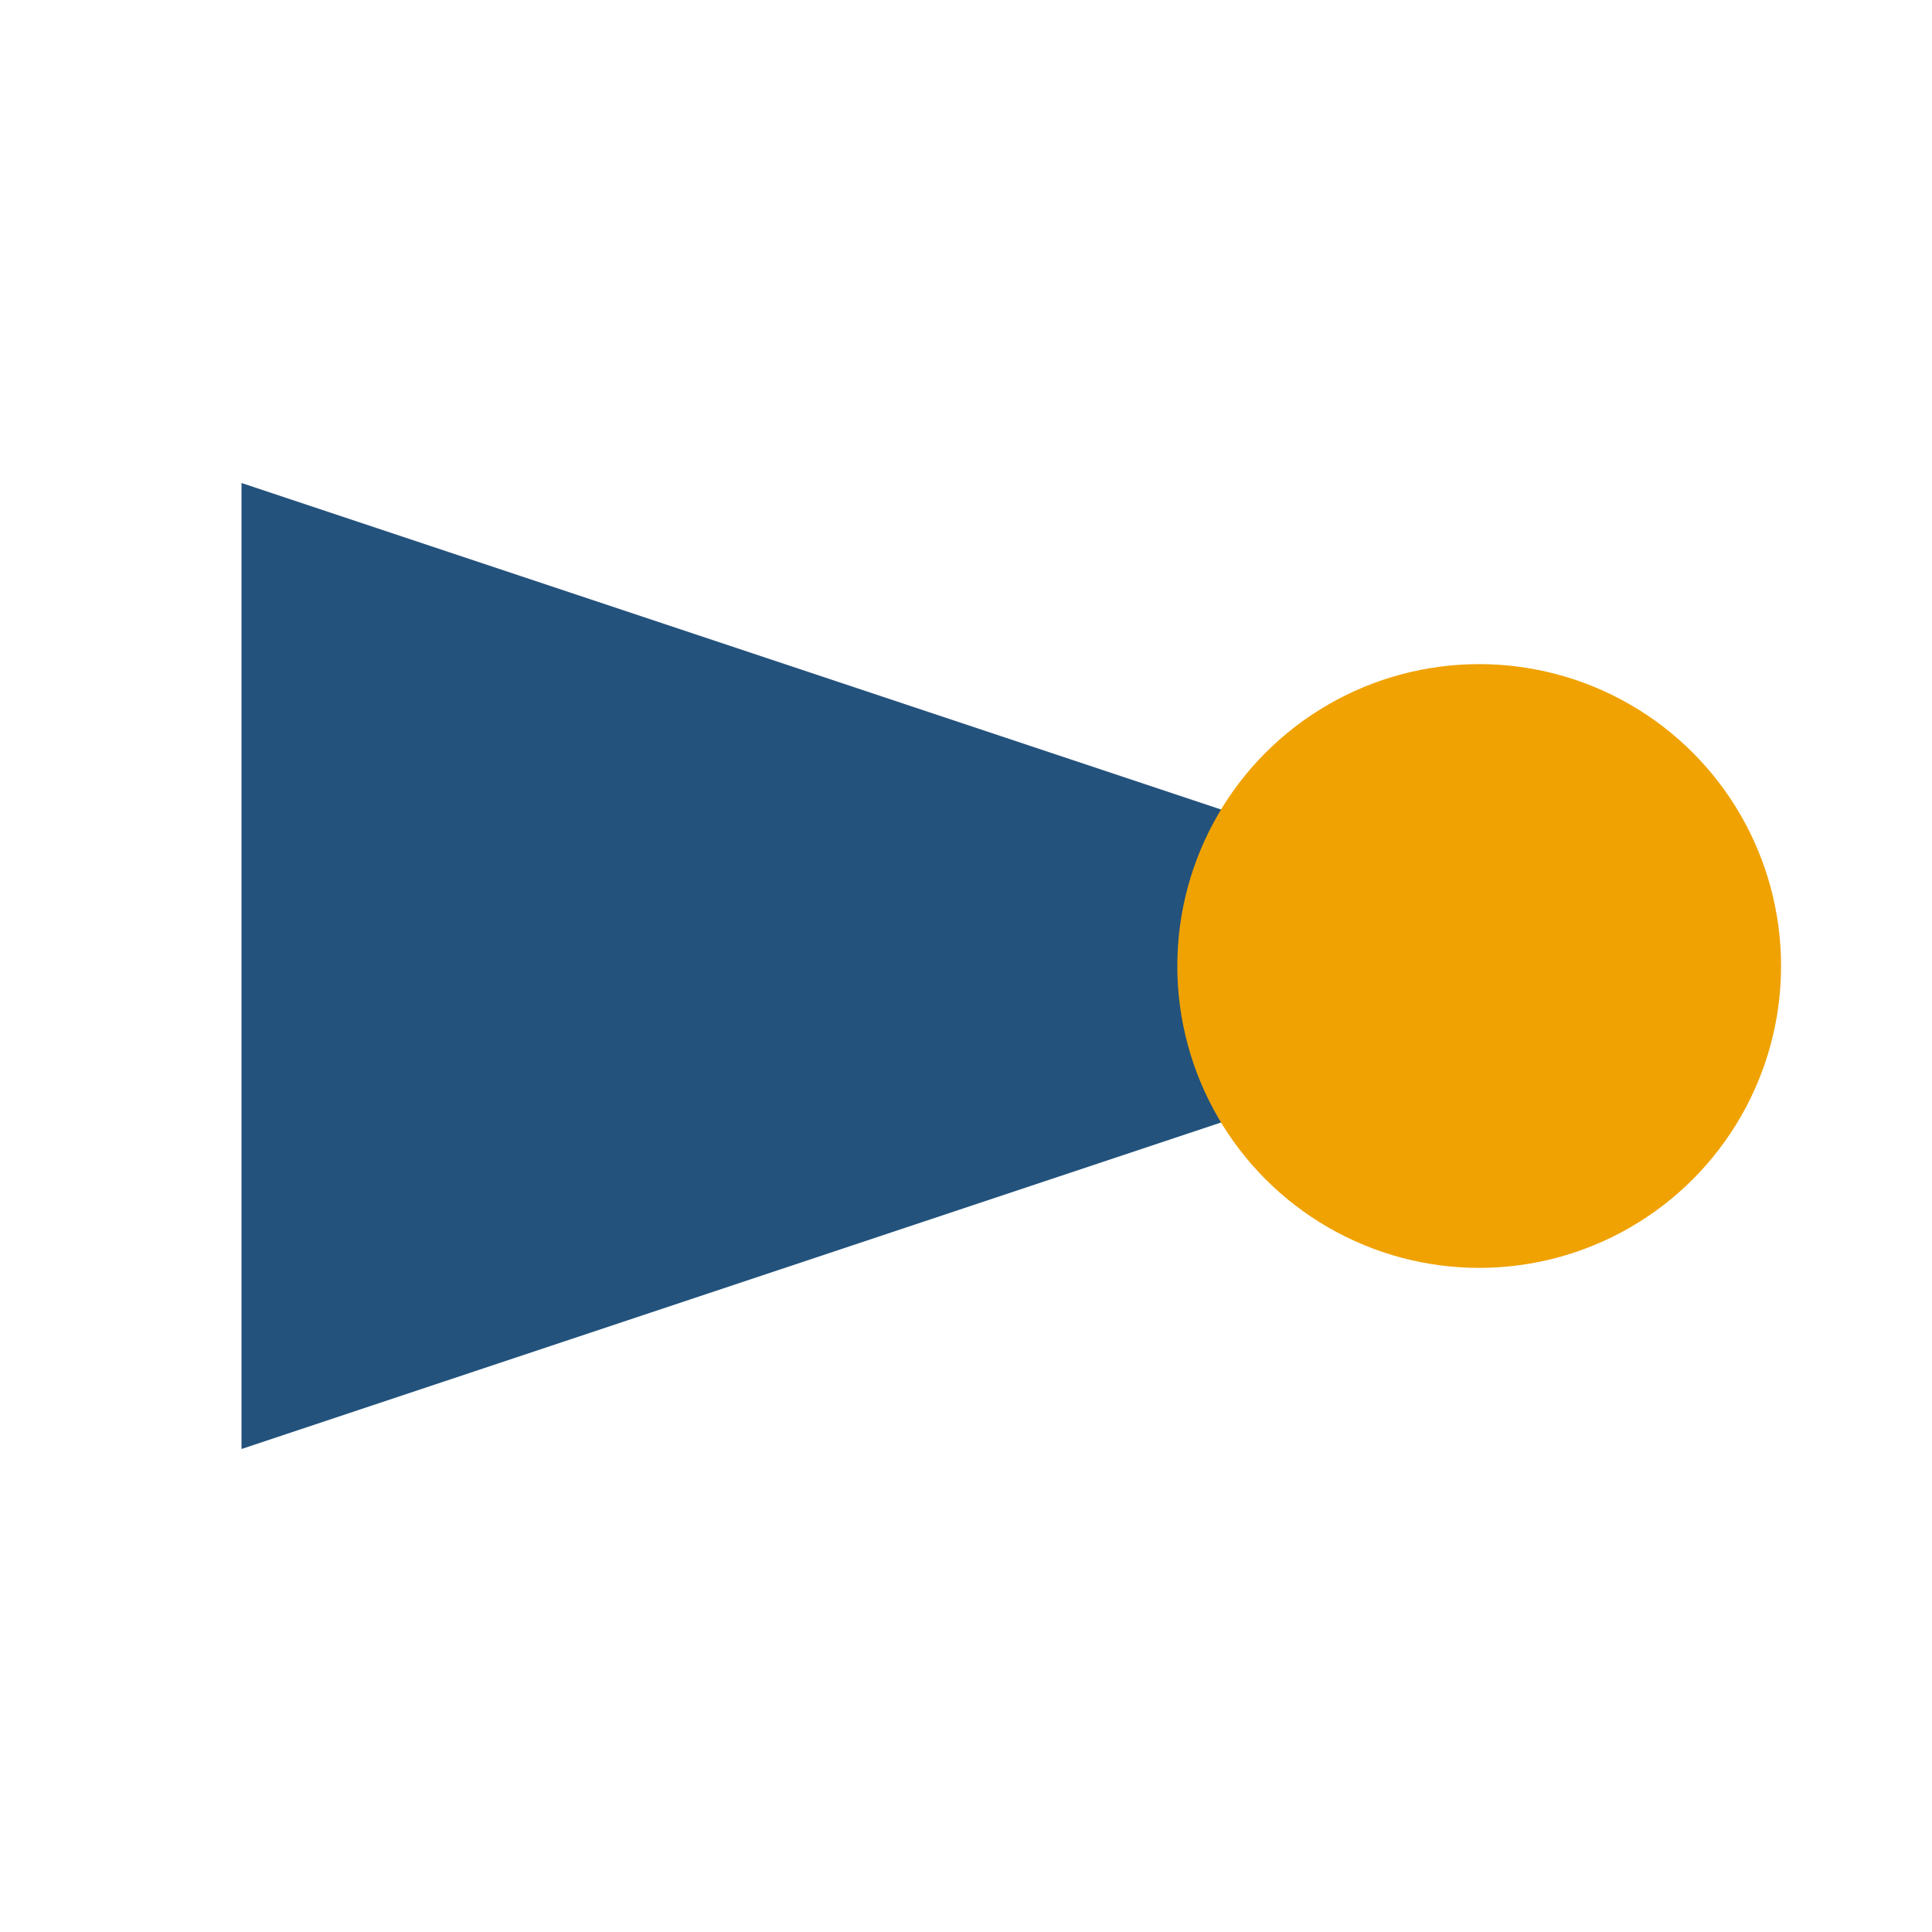 <?xml version="1.0" encoding="UTF-8"?>
<svg xmlns="http://www.w3.org/2000/svg" viewBox="0 0 32 32" width="32" height="32"><polygon points="4,8 28,16 4,24" fill="#23527C"/><circle cx="24.5" cy="16" r="5" fill="#F0A202"/></svg>